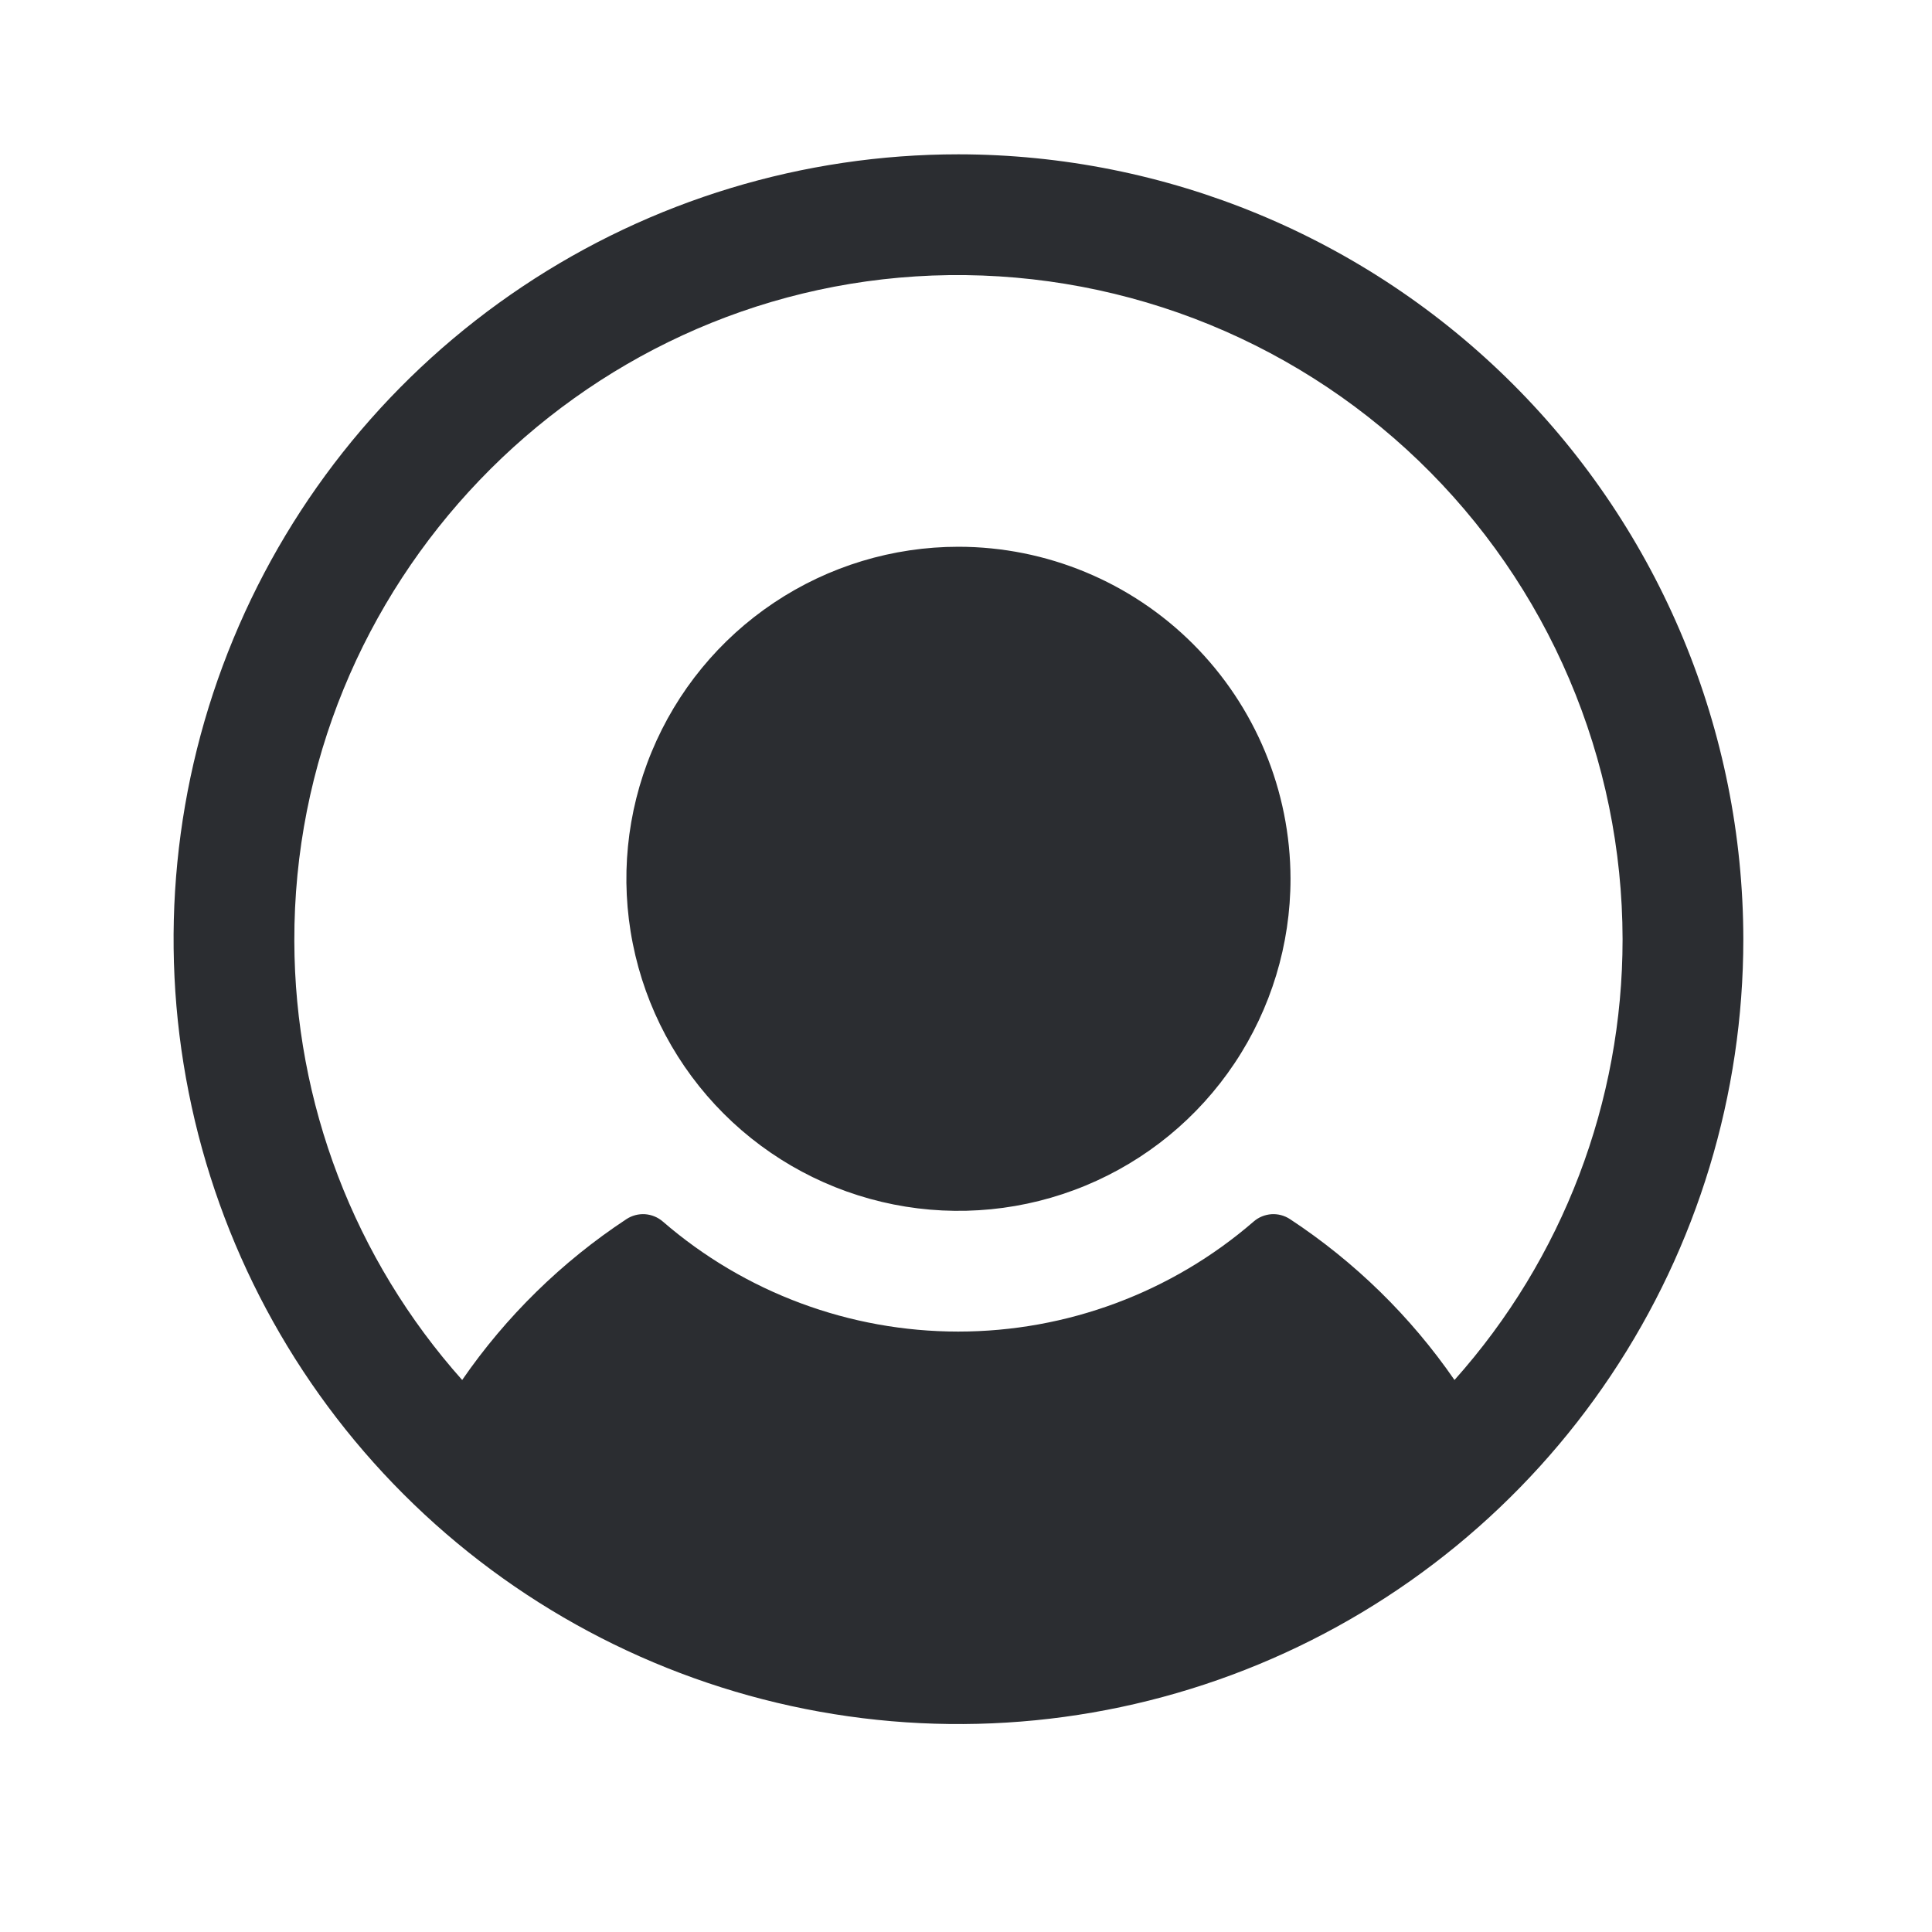 <svg width="32" height="32" viewBox="0 0 32 32" fill="none" xmlns="http://www.w3.org/2000/svg">
<g clip-path="url(#clip0_2283_2557)">
<path d="M21.375 14.556C21.375 15.643 21.052 16.707 20.448 17.611C19.844 18.516 18.985 19.221 17.98 19.637C16.975 20.053 15.869 20.162 14.802 19.95C13.735 19.738 12.755 19.214 11.986 18.445C11.217 17.676 10.693 16.696 10.481 15.629C10.268 14.562 10.377 13.456 10.794 12.451C11.21 11.446 11.915 10.587 12.819 9.983C13.724 9.378 14.787 9.056 15.875 9.056C17.333 9.057 18.731 9.637 19.762 10.668C20.793 11.7 21.373 13.098 21.375 14.556ZM28.875 15.556C28.875 18.127 28.113 20.64 26.684 22.778C25.256 24.916 23.225 26.582 20.85 27.566C18.474 28.55 15.861 28.808 13.339 28.306C10.817 27.804 8.501 26.566 6.683 24.748C4.865 22.93 3.626 20.614 3.125 18.092C2.623 15.57 2.881 12.956 3.865 10.581C4.849 8.205 6.515 6.175 8.653 4.747C10.79 3.318 13.304 2.556 15.875 2.556C19.322 2.559 22.626 3.93 25.063 6.367C27.501 8.804 28.871 12.109 28.875 15.556ZM26.875 15.556C26.873 14.075 26.573 12.61 25.992 11.248C25.412 9.886 24.562 8.655 23.495 7.629C22.427 6.603 21.164 5.803 19.78 5.276C18.396 4.75 16.921 4.508 15.441 4.564C9.554 4.792 4.859 9.696 4.875 15.587C4.881 18.269 5.87 20.855 7.655 22.857C8.382 21.802 9.306 20.898 10.375 20.193C10.466 20.133 10.575 20.104 10.684 20.111C10.793 20.119 10.896 20.161 10.979 20.233C12.338 21.409 14.075 22.055 15.871 22.055C17.668 22.055 19.405 21.409 20.764 20.233C20.846 20.161 20.95 20.119 21.059 20.111C21.168 20.104 21.276 20.133 21.367 20.193C22.438 20.898 23.363 21.802 24.091 22.857C25.885 20.848 26.876 18.249 26.875 15.556Z" fill="#2B2D31"/>
</g>
<defs>
<clipPath id="clip0_2283_2557">
<rect width="32" height="32" fill="white"/>
</clipPath>
</defs>
</svg>
